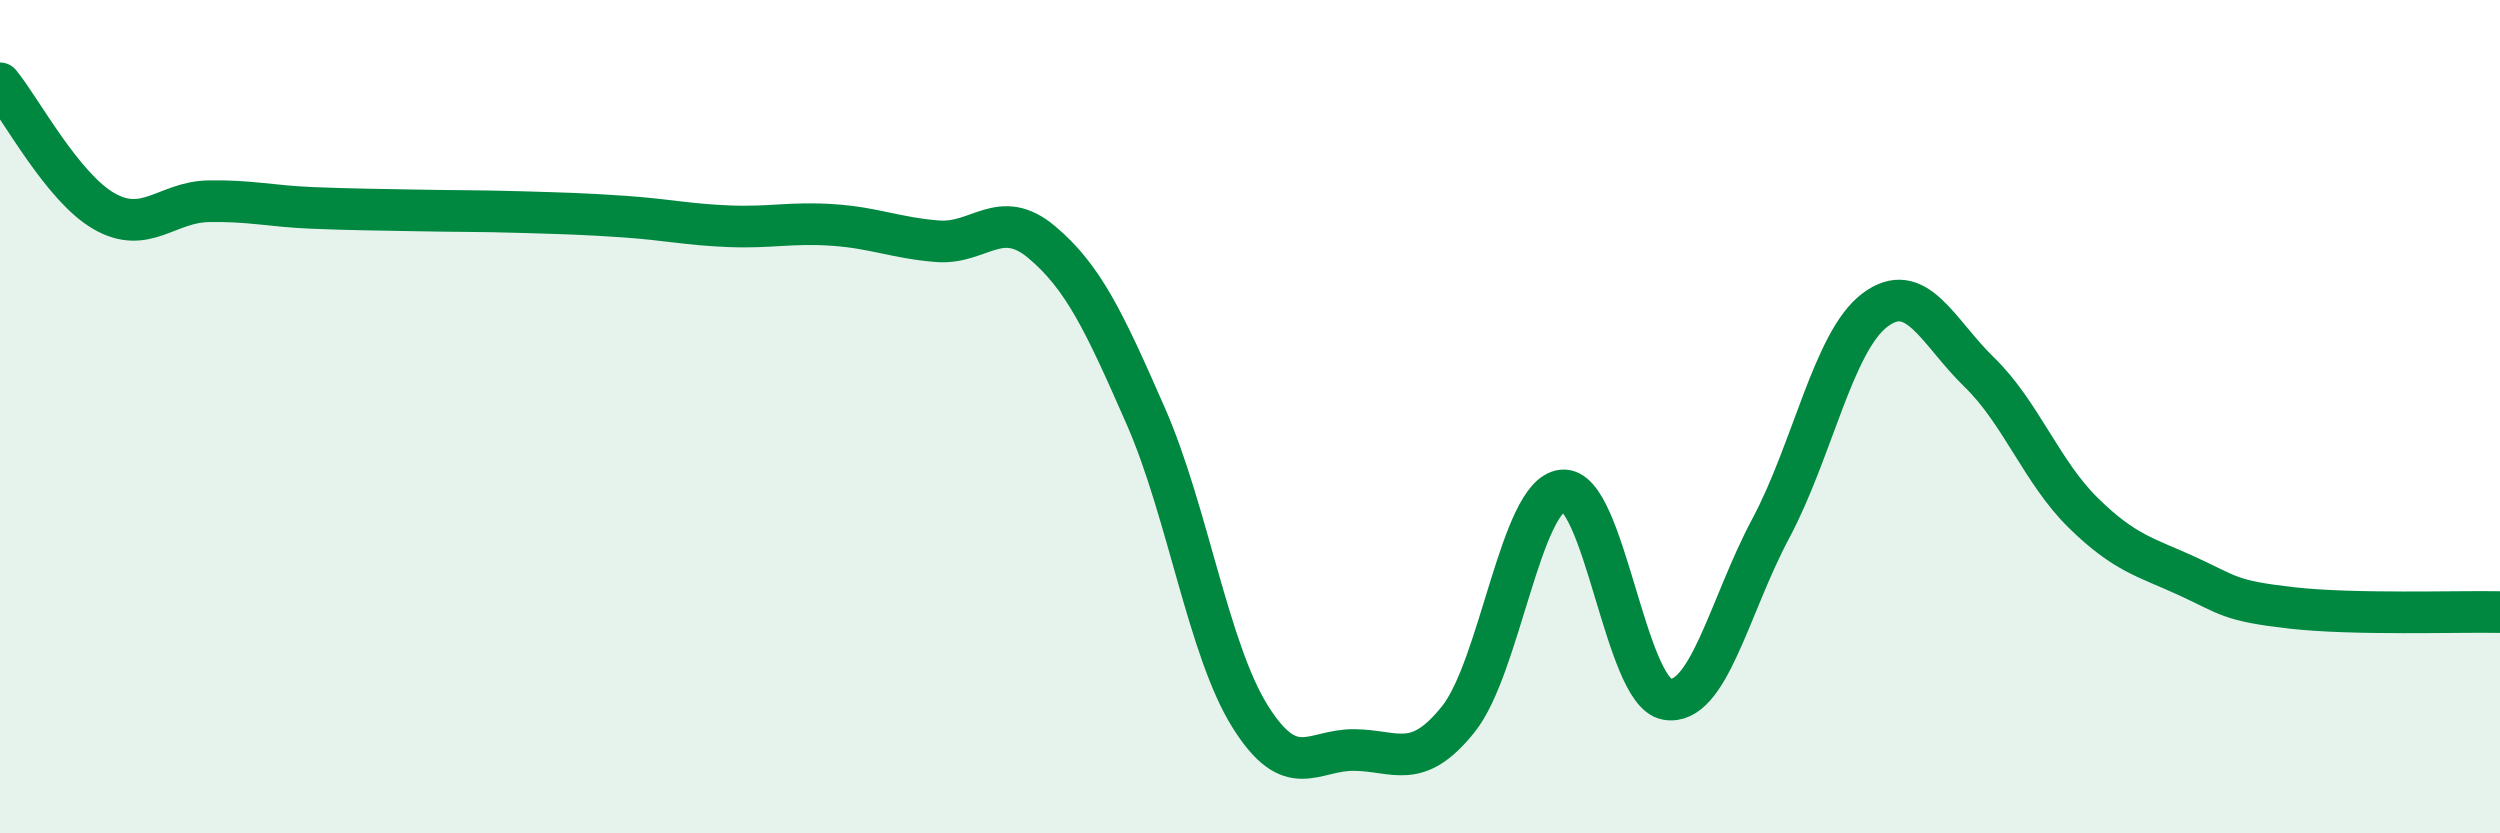 
    <svg width="60" height="20" viewBox="0 0 60 20" xmlns="http://www.w3.org/2000/svg">
      <path
        d="M 0,2 C 0.5,2.61 1.5,4.5 2.5,5.07 C 3.5,5.64 4,4.85 5,4.83 C 6,4.81 6.5,4.95 7.5,4.99 C 8.5,5.03 9,5.03 10,5.05 C 11,5.07 11.5,5.06 12.5,5.09 C 13.5,5.12 14,5.13 15,5.2 C 16,5.27 16.5,5.39 17.5,5.43 C 18.5,5.47 19,5.33 20,5.4 C 21,5.47 21.5,5.71 22.5,5.79 C 23.5,5.87 24,4.97 25,5.81 C 26,6.65 26.5,7.71 27.5,9.99 C 28.5,12.27 29,15.59 30,17.19 C 31,18.79 31.5,17.99 32.5,18 C 33.5,18.01 34,18.51 35,17.26 C 36,16.01 36.5,11.87 37.5,11.77 C 38.5,11.67 39,16.6 40,16.78 C 41,16.96 41.5,14.55 42.5,12.68 C 43.5,10.81 44,8.19 45,7.44 C 46,6.69 46.5,7.96 47.5,8.93 C 48.5,9.9 49,11.33 50,12.31 C 51,13.29 51.5,13.37 52.5,13.83 C 53.5,14.29 53.5,14.42 55,14.59 C 56.5,14.76 59,14.67 60,14.69L60 20L0 20Z"
        fill="#008740"
        opacity="0.1"
        stroke-linecap="round"
        stroke-linejoin="round"
      />
      <path
        d="M 0,2 C 0.5,2.61 1.5,4.5 2.5,5.07 C 3.5,5.64 4,4.85 5,4.83 C 6,4.81 6.5,4.95 7.5,4.99 C 8.5,5.03 9,5.03 10,5.05 C 11,5.07 11.5,5.06 12.5,5.09 C 13.5,5.12 14,5.13 15,5.2 C 16,5.27 16.5,5.39 17.5,5.43 C 18.5,5.47 19,5.33 20,5.4 C 21,5.47 21.5,5.71 22.5,5.79 C 23.5,5.87 24,4.97 25,5.81 C 26,6.65 26.5,7.71 27.5,9.99 C 28.5,12.27 29,15.59 30,17.19 C 31,18.79 31.5,17.99 32.5,18 C 33.5,18.01 34,18.51 35,17.26 C 36,16.01 36.5,11.87 37.5,11.77 C 38.5,11.67 39,16.6 40,16.78 C 41,16.96 41.5,14.55 42.5,12.68 C 43.5,10.81 44,8.19 45,7.44 C 46,6.69 46.5,7.96 47.5,8.93 C 48.5,9.9 49,11.33 50,12.31 C 51,13.29 51.5,13.37 52.5,13.83 C 53.5,14.29 53.5,14.42 55,14.59 C 56.5,14.76 59,14.67 60,14.69"
        stroke="#008740"
        stroke-width="1"
        fill="none"
        stroke-linecap="round"
        stroke-linejoin="round"
      />
    </svg>
  